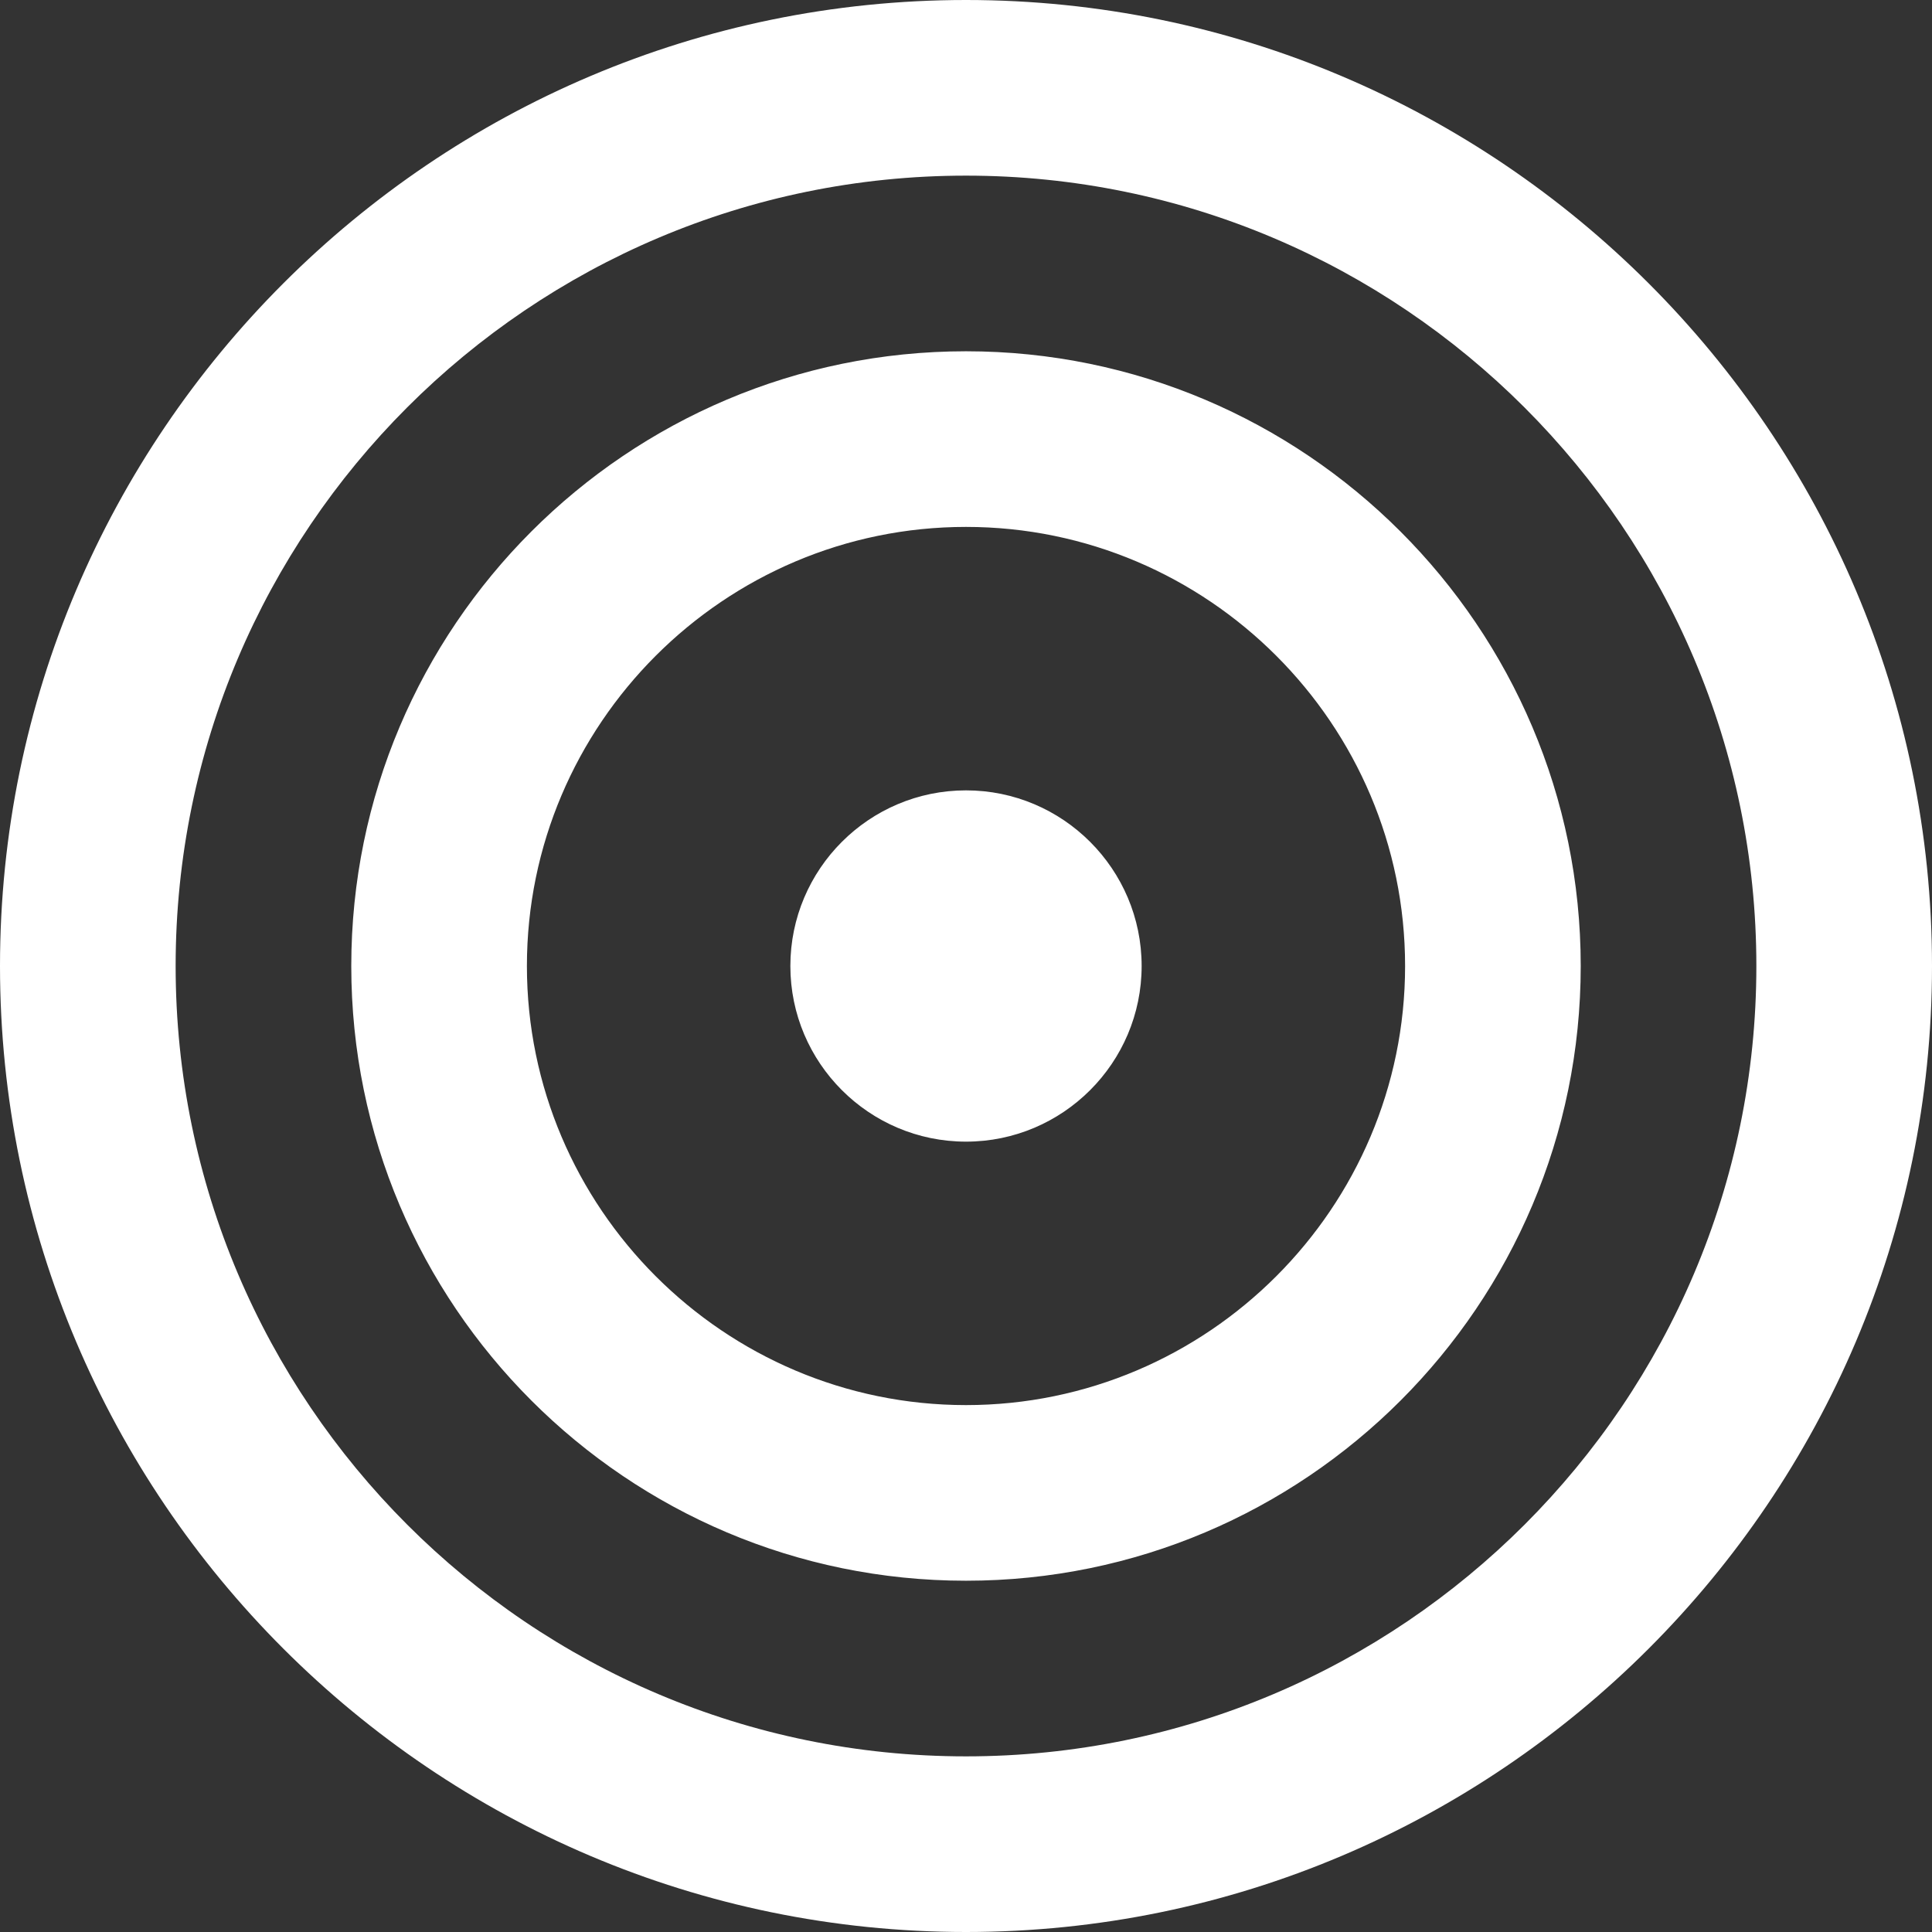 <?xml version="1.0" encoding="UTF-8"?>
<svg id="Layer_2" data-name="Layer 2" xmlns="http://www.w3.org/2000/svg" viewBox="0 0 38.5 38.5">
  <rect x="0" y="0" width="38.5" height="38.5" fill="#333333" stroke="none"/>
  <defs>
    <style>
      .cls-1 {
        fill: #fff;
      }
    </style>
  </defs>
  <g id="Layer_1-2" data-name="Layer 1">
    <path class="cls-1" d="m19.25,0c10.61,0,19.25,8.64,19.25,19.25s-8.64,19.25-19.25,19.25S0,29.86,0,19.25,8.64,0,19.25,0h0Zm0,3.5c-8.69,0-15.75,7.06-15.75,15.75s7.06,15.75,15.75,15.75,15.75-7.07,15.75-15.75S27.93,3.5,19.25,3.5h0Zm0,3.5c6.75,0,12.25,5.49,12.25,12.25s-5.49,12.25-12.25,12.25-12.25-5.49-12.25-12.25,5.49-12.25,12.25-12.25h0Zm0,3.5c-4.82,0-8.75,3.93-8.75,8.75s3.93,8.75,8.75,8.75,8.75-3.93,8.75-8.75-3.93-8.75-8.75-8.75h0Zm0,5.25c1.93,0,3.5,1.57,3.5,3.5s-1.57,3.5-3.5,3.5-3.5-1.57-3.5-3.5,1.57-3.5,3.5-3.5h0Z"/>
  </g>
</svg>